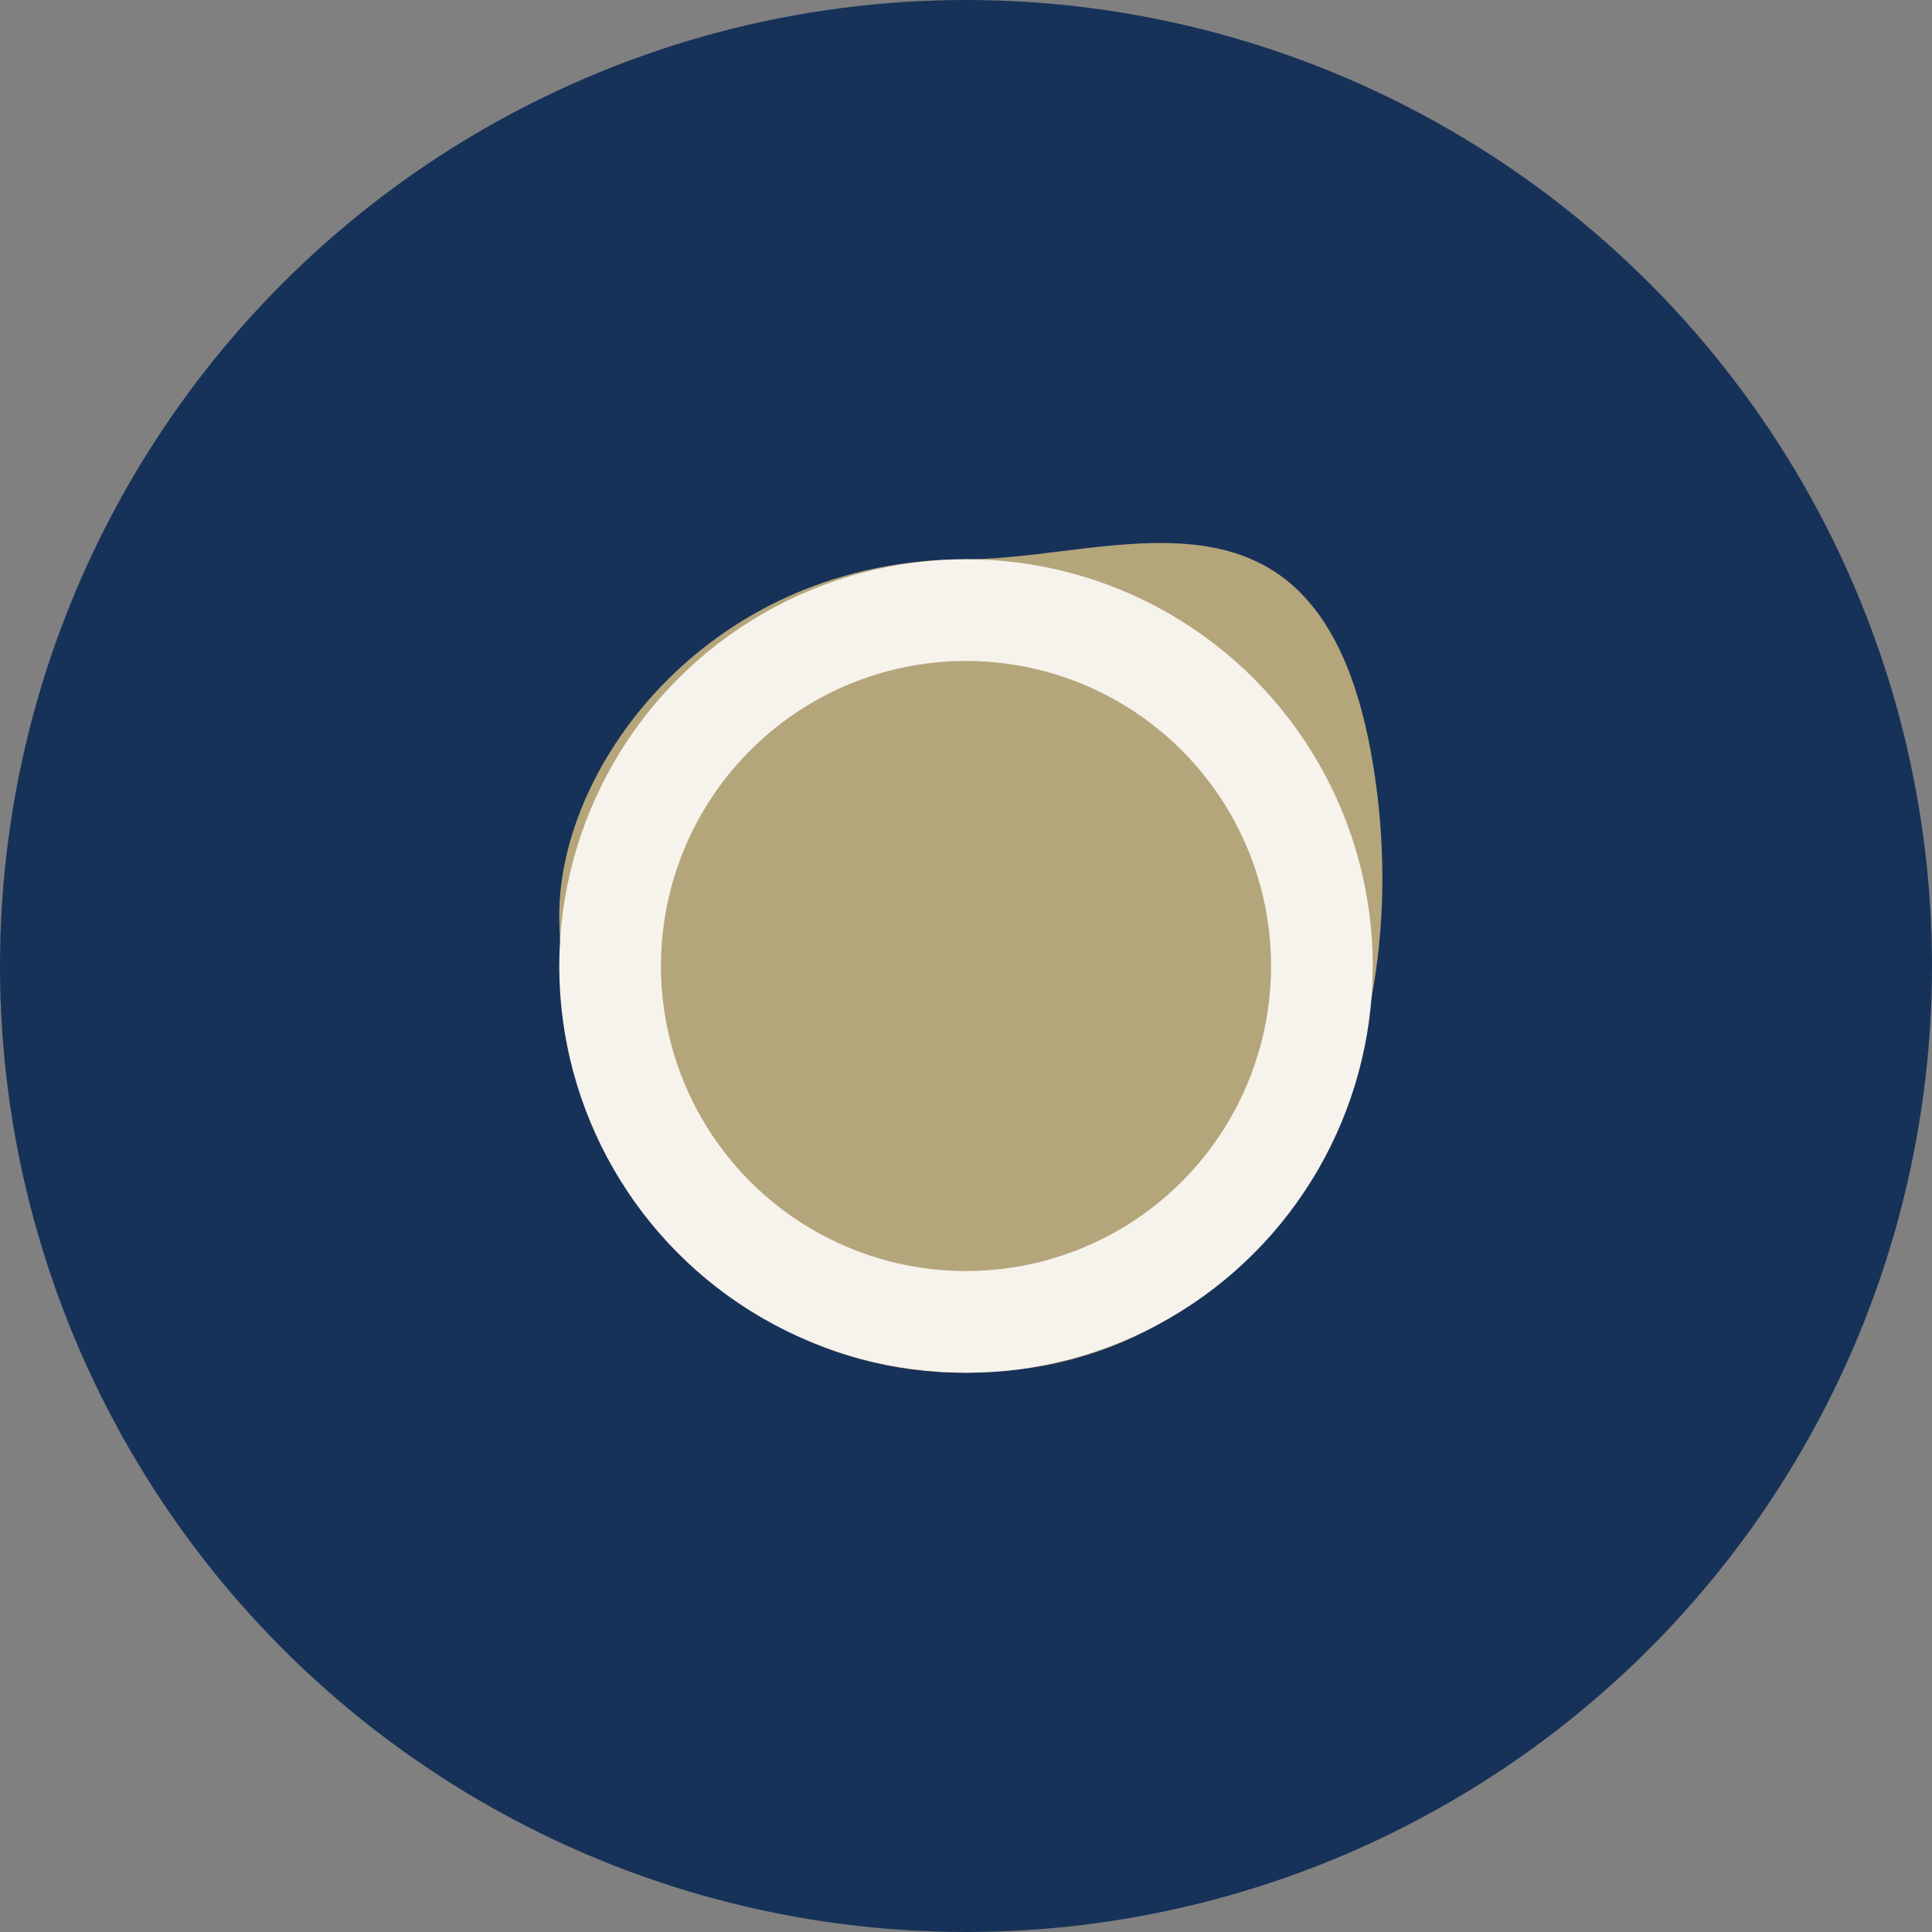 <?xml version="1.0" encoding="UTF-8"?>
<svg xmlns="http://www.w3.org/2000/svg" width="38" height="38" viewBox="0 0 38 38"><rect x="0" y="0" width="38" height="38" fill="#808080" stroke="none"/><circle cx="19" cy="19" r="19" fill="#173259"/><path d="M19 11c3 0 7-2 8 4s-2 12-8 12-8-6-8-9 3-7 8-7z" fill="#B5A57A"/><circle cx="19" cy="19" r="7" fill="none" stroke="#F6F2EC" stroke-width="2"/></svg>